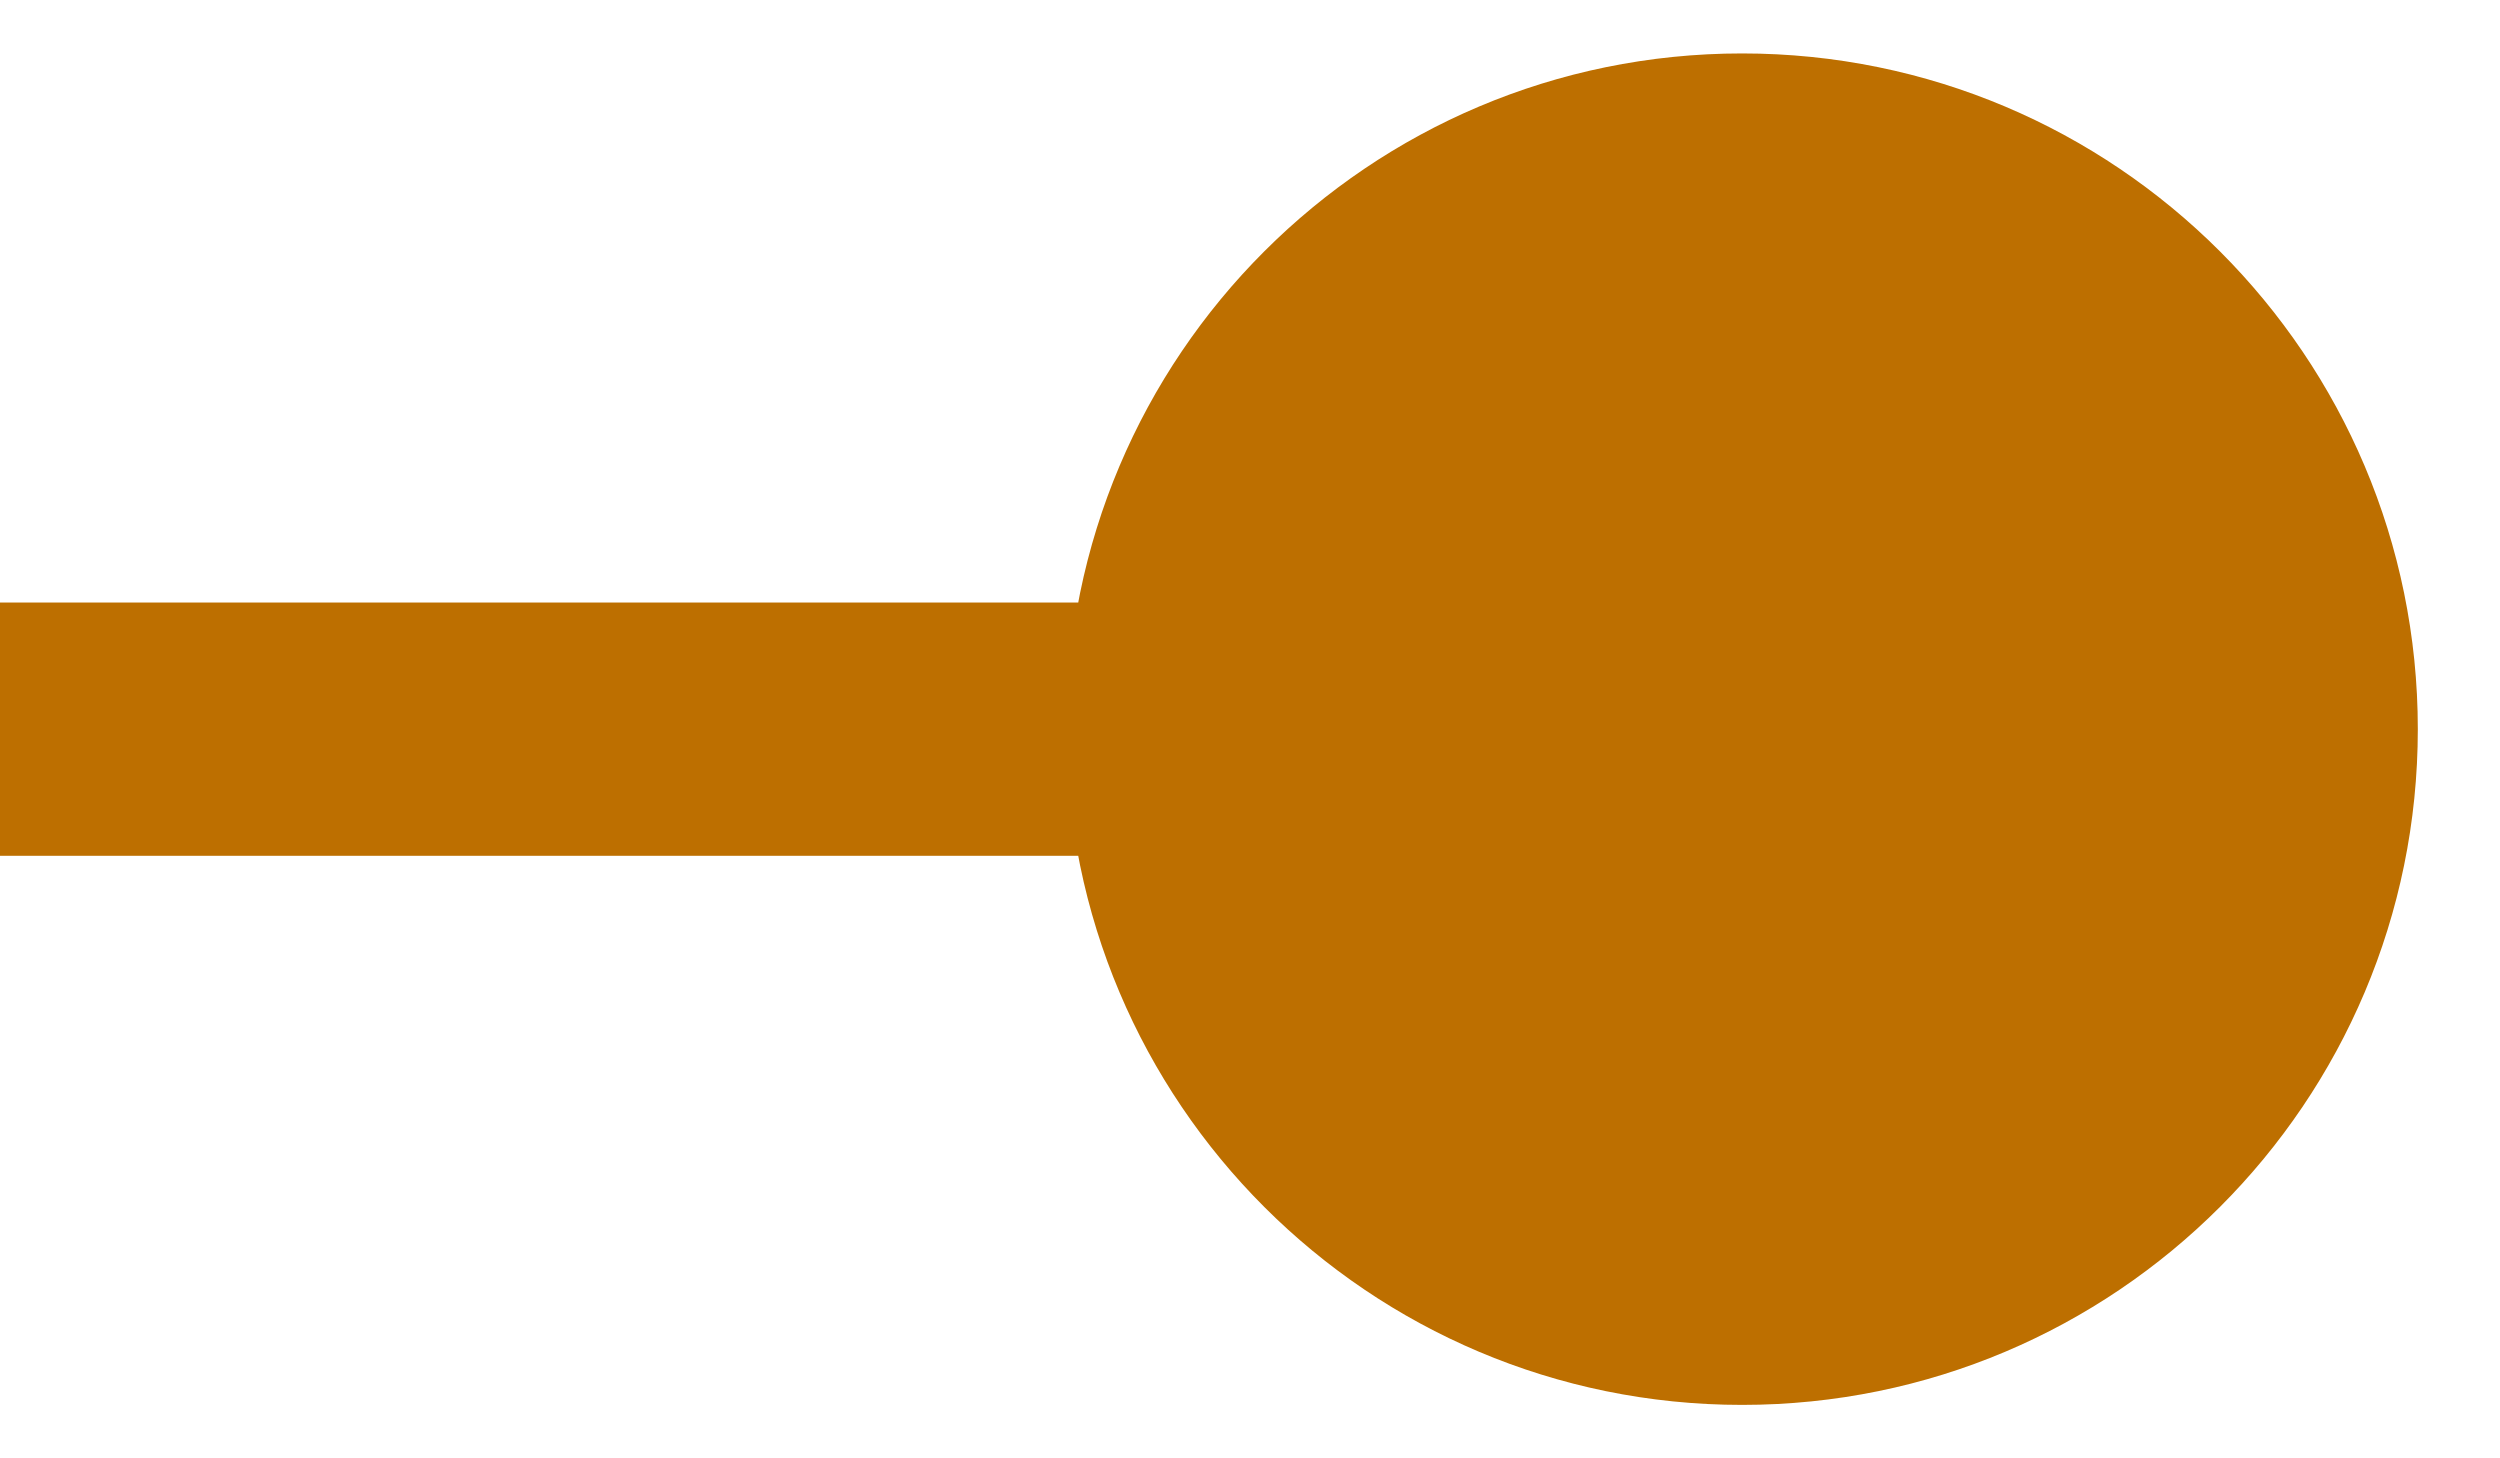 <?xml version="1.0" encoding="utf-8"?>
<svg xmlns="http://www.w3.org/2000/svg" fill="none" height="100%" overflow="visible" preserveAspectRatio="none" style="display: block;" viewBox="0 0 24 14" width="100%">
<path d="M10.237 7C10.237 10.583 13.142 13.487 16.724 13.487C20.307 13.487 23.211 10.583 23.211 7C23.211 3.417 20.307 0.513 16.724 0.513C13.142 0.513 10.237 3.417 10.237 7ZM0 7V8.216H16.724V7V5.784H0V7Z" fill="#BD6F00" id="Line 29"/>
</svg>